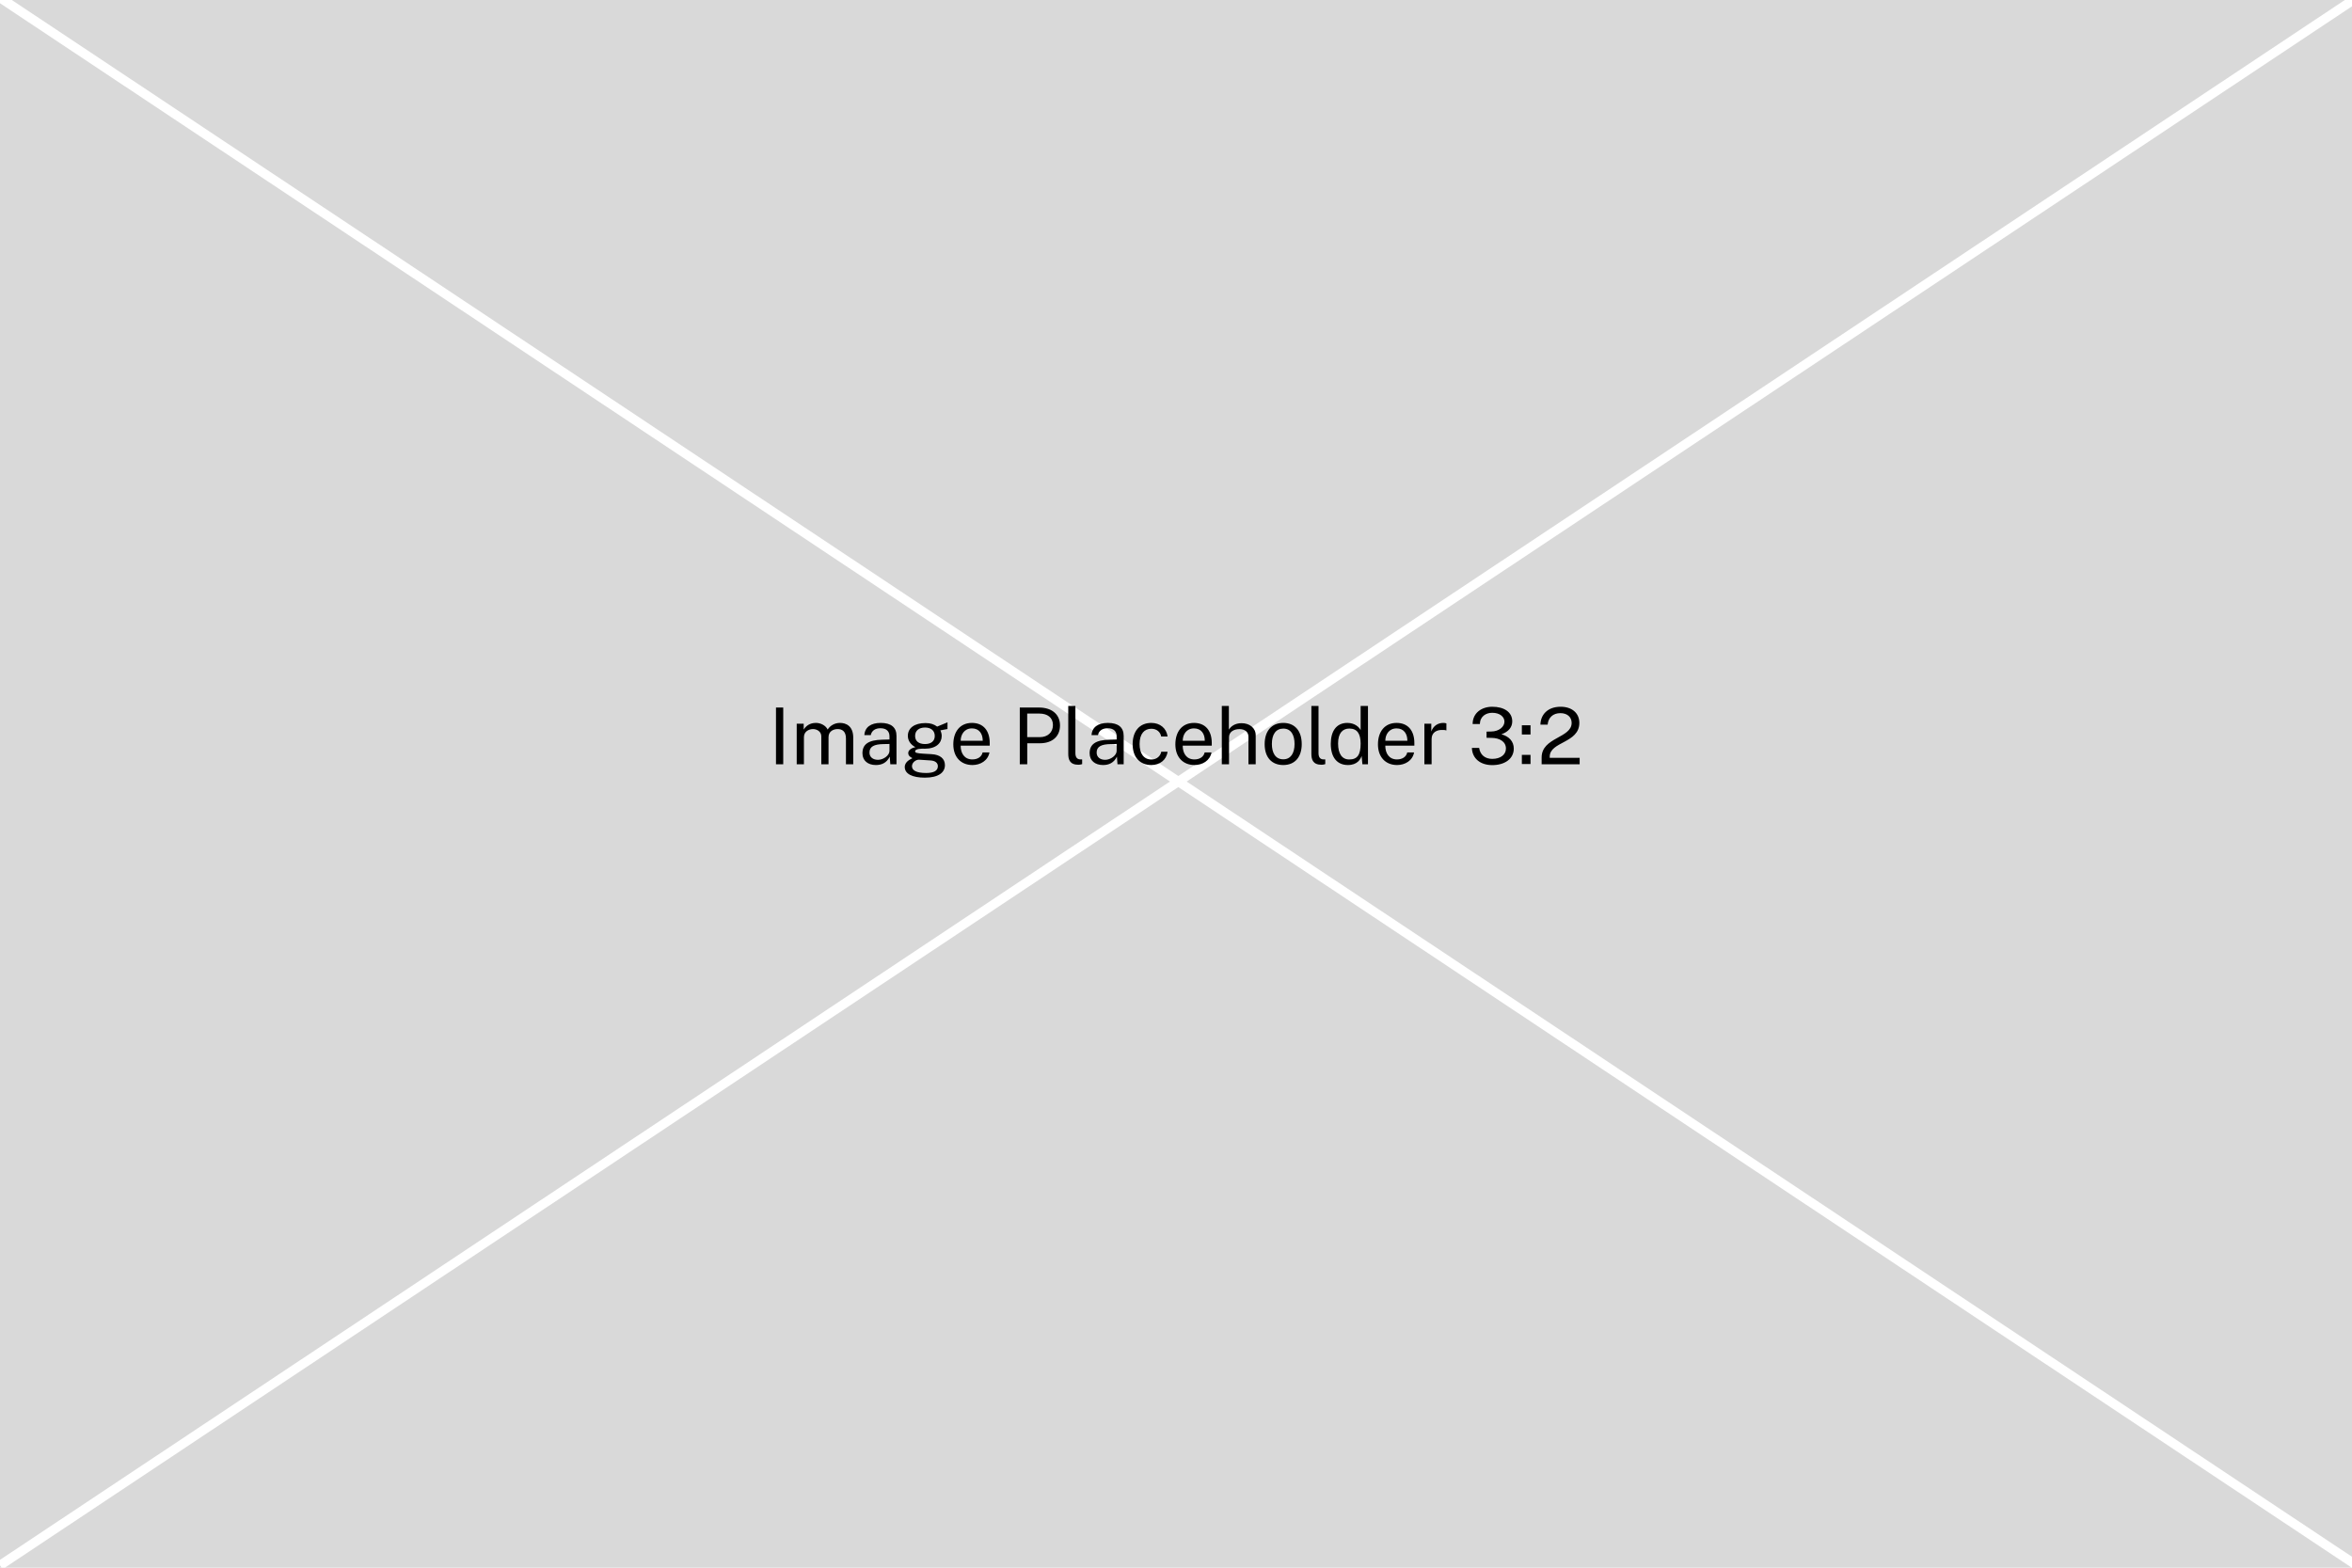 <svg width="600" height="400" viewBox="0 0 600 400" fill="none" xmlns="http://www.w3.org/2000/svg">
<rect width="600" height="400" fill="white"/>
<g clip-path="url(#clip0_2838_322)">
<rect width="600" height="400" fill="#D9D9D9"/>
<path d="M0 399.411L601.177 -0.589" stroke="white" stroke-width="2.355"/>
<path d="M601.177 399.411L1.38283e-05 -0.589" stroke="white" stroke-width="2.355"/>
</g>
<path d="M197.955 195V180.529H199.806V195H197.955ZM203.243 195V184.652H205.025V186.153C205.595 185.243 206.546 184.452 208.157 184.452C209.288 184.452 210.599 185.042 211.139 186.143C211.78 185.132 212.921 184.452 214.292 184.452C215.753 184.452 217.664 185.172 217.664 188.235V195H215.803V188.415C215.803 186.544 214.772 186.023 213.681 186.023C212.71 186.023 211.359 186.514 211.359 188.085V195H209.518V187.875C209.518 186.644 208.377 186.023 207.416 186.023C206.356 186.023 205.085 186.634 205.085 188.085V195H203.243ZM223.424 195.2C221.413 195.2 220.012 194.089 220.012 192.198C220.012 189.906 221.523 188.815 225.065 188.735L226.907 188.685V187.875C226.907 186.614 226.166 185.813 224.575 185.813C223.384 185.823 222.383 186.343 222.133 187.574H220.502C220.612 185.563 222.153 184.452 224.665 184.452C227.357 184.452 228.698 185.613 228.698 187.774V195H227.117L226.977 193.059C226.176 194.67 224.905 195.2 223.424 195.2ZM223.975 193.869C225.366 193.869 226.907 192.748 226.907 191.597V189.826L225.376 189.856C222.994 189.896 221.803 190.487 221.803 192.018C221.803 193.189 222.704 193.869 223.975 193.869ZM235.958 198.423C232.716 198.423 230.805 197.452 230.805 195.701C230.805 194.209 232.506 193.639 232.766 193.449C232.406 193.239 231.695 192.948 231.695 192.148C231.695 191.497 232.306 190.907 233.527 190.637C232.306 190.026 231.595 188.955 231.595 187.764C231.595 185.753 233.286 184.492 236.099 184.492C237.44 184.492 238.28 184.822 239.071 185.393C239.511 185.213 241.152 184.532 241.713 184.302L241.703 186.013L239.891 186.353C240.102 186.784 240.232 187.324 240.232 187.764C240.232 189.596 238.811 191.037 235.918 191.037C235.758 191.037 235.468 191.027 235.298 191.017C233.877 191.057 233.447 191.377 233.447 191.707C233.447 192.088 233.977 192.198 235.418 192.298C235.938 192.328 236.719 192.368 237.67 192.428C239.831 192.558 241.052 193.579 241.052 195.23C241.052 197.112 239.391 198.423 235.958 198.423ZM235.978 189.846C237.46 189.846 238.46 189.146 238.46 187.784C238.46 186.393 237.46 185.633 235.978 185.633C234.457 185.633 233.447 186.393 233.447 187.784C233.447 189.095 234.367 189.846 235.978 189.846ZM236.289 197.232C238.2 197.232 239.251 196.661 239.251 195.5C239.251 194.68 238.621 194.109 237.36 194.029L234.457 193.839C233.677 193.799 232.646 194.53 232.646 195.49C232.646 196.591 233.797 197.232 236.289 197.232ZM248.077 195.2C245.185 195.2 243.193 193.229 243.193 189.926C243.193 186.664 244.935 184.452 247.947 184.452C250.859 184.452 252.48 186.433 252.48 189.576V190.256H245.065C245.065 192.218 246.036 193.769 248.047 193.769C249.368 193.769 250.409 193.149 250.669 191.978H252.41C252.03 194.089 250.089 195.2 248.077 195.2ZM245.075 189.005H250.699C250.699 187.224 249.808 185.853 247.937 185.853C245.986 185.853 245.065 187.464 245.075 189.005ZM260.151 195V180.529H265.045C268.147 180.529 270.409 182.12 270.409 185.102C270.409 187.995 268.337 189.646 265.295 189.646H262.052V195H260.151ZM262.042 188.085H265.255C267.236 188.085 268.607 186.894 268.607 184.992C268.607 183.071 267.196 182.07 265.165 182.07H262.042V188.085ZM275.127 195.13C272.895 195.13 272.515 193.789 272.515 192.338V180.129H274.336V192.158C274.336 193.209 274.767 193.709 275.497 193.759L276.058 193.769V194.97C275.747 195.07 275.387 195.13 275.127 195.13ZM281.379 195.2C279.367 195.2 277.966 194.089 277.966 192.198C277.966 189.906 279.477 188.815 283.02 188.735L284.861 188.685V187.875C284.861 186.614 284.121 185.813 282.53 185.813C281.339 185.823 280.338 186.343 280.088 187.574H278.456C278.566 185.563 280.108 184.452 282.62 184.452C285.312 184.452 286.653 185.613 286.653 187.774V195H285.071L284.931 193.059C284.131 194.67 282.86 195.2 281.379 195.2ZM281.929 193.869C283.32 193.869 284.861 192.748 284.861 191.597V189.826L283.33 189.856C280.948 189.896 279.757 190.487 279.757 192.018C279.757 193.189 280.658 193.869 281.929 193.869ZM293.703 195.2C290.901 195.2 288.939 193.339 288.939 189.866C288.939 186.644 290.65 184.452 293.703 184.452C295.924 184.452 297.576 185.813 297.856 187.925H296.215C296.035 186.834 295.134 185.943 293.713 185.943C291.941 185.943 290.71 187.204 290.71 189.846C290.71 192.238 291.751 193.789 293.733 193.789C295.154 193.789 296.055 192.848 296.235 191.808H297.846C297.576 193.889 295.894 195.2 293.703 195.2ZM304.722 195.2C301.83 195.2 299.838 193.229 299.838 189.926C299.838 186.664 301.58 184.452 304.592 184.452C307.504 184.452 309.125 186.433 309.125 189.576V190.256H301.71C301.71 192.218 302.68 193.769 304.692 193.769C306.013 193.769 307.054 193.149 307.314 191.978H309.055C308.675 194.089 306.733 195.2 304.722 195.2ZM301.72 189.005H307.344C307.344 187.224 306.453 185.853 304.582 185.853C302.63 185.853 301.71 187.464 301.72 189.005ZM311.685 195V180.129H313.487V186.173C314.007 185.323 315.058 184.522 316.719 184.522C318.741 184.522 320.332 185.713 320.332 187.604V195H318.481V187.975C318.481 186.744 317.55 186.033 316.189 186.033C314.788 186.033 313.527 186.704 313.527 188.095V195H311.685ZM327.361 195.2C324.489 195.2 322.617 193.319 322.617 189.866C322.617 186.624 324.308 184.452 327.371 184.452C330.223 184.452 332.074 186.383 332.074 189.866C332.074 193.028 330.443 195.2 327.361 195.2ZM327.371 193.739C329.222 193.739 330.243 192.258 330.243 189.826C330.243 187.614 329.402 185.903 327.371 185.903C325.489 185.903 324.459 187.364 324.459 189.826C324.459 192.008 325.299 193.739 327.371 193.739ZM337.147 195.13C334.915 195.13 334.535 193.789 334.535 192.338V180.129H336.356V192.158C336.356 193.209 336.787 193.709 337.517 193.759L338.078 193.769V194.97C337.767 195.07 337.407 195.13 337.147 195.13ZM343.859 195.2C341.167 195.2 339.486 193.329 339.486 189.786C339.486 186.564 340.907 184.452 343.709 184.452C345.69 184.452 346.771 185.623 347.101 186.293V180.129H348.973V195H347.552L347.352 192.878C347.091 193.689 346.281 195.2 343.859 195.2ZM344.189 193.779C346.281 193.779 347.101 192.588 347.101 189.696C347.081 187.274 346.281 185.893 344.219 185.893C342.518 185.893 341.347 187.044 341.347 189.696C341.347 192.288 342.328 193.779 344.189 193.779ZM356.402 195.2C353.51 195.2 351.518 193.229 351.518 189.926C351.518 186.664 353.26 184.452 356.272 184.452C359.184 184.452 360.805 186.433 360.805 189.576V190.256H353.39C353.39 192.218 354.361 193.769 356.372 193.769C357.693 193.769 358.734 193.149 358.994 191.978H360.735C360.355 194.089 358.414 195.2 356.402 195.2ZM353.4 189.005H359.024C359.024 187.224 358.133 185.853 356.262 185.853C354.31 185.853 353.39 187.464 353.4 189.005ZM363.366 195V184.652H365.127V186.644C365.647 185.152 366.878 184.452 368.189 184.452C368.489 184.452 368.81 184.492 368.98 184.582V186.373C368.78 186.283 368.409 186.253 368.199 186.253C366.548 186.143 365.207 186.844 365.207 188.565V195H363.366ZM380.594 195.22C377.602 195.19 375.571 193.509 375.481 190.837H377.332C377.602 192.638 378.873 193.629 380.665 193.629C382.796 193.629 384.167 192.558 384.167 190.987C384.167 189.236 382.566 188.295 380.524 188.275L379.223 188.245V186.674L380.464 186.644C382.366 186.614 383.787 185.473 383.787 184.122C383.787 182.921 382.646 181.87 380.665 181.87C379.113 181.87 377.572 182.741 377.512 184.742H375.671C375.671 181.94 377.932 180.329 380.675 180.329C383.677 180.329 385.778 181.67 385.778 184.062C385.778 185.493 384.888 186.704 383.016 187.354C384.918 187.875 386.169 189.126 386.169 191.007C386.169 193.649 383.807 195.25 380.594 195.22ZM388.228 187.414V185.062H390.44V187.414H388.228ZM388.228 194.94V192.608H390.44V194.94H388.228ZM393.274 195V193.279C393.274 188.085 400.93 188.355 400.93 184.442C400.93 182.971 399.819 181.96 398.058 181.96C396.166 181.96 394.955 183.111 394.805 184.892H392.964C393.014 182.39 394.765 180.329 398.128 180.329C401.04 180.329 402.892 181.98 402.892 184.442C402.892 189.646 395.336 189.186 395.336 193.069V193.359H402.972V195H393.274Z" fill="black"/>
<defs>
<clipPath id="clip0_2838_322">
<rect width="600" height="400" fill="white"/>
</clipPath>
</defs>
</svg>
